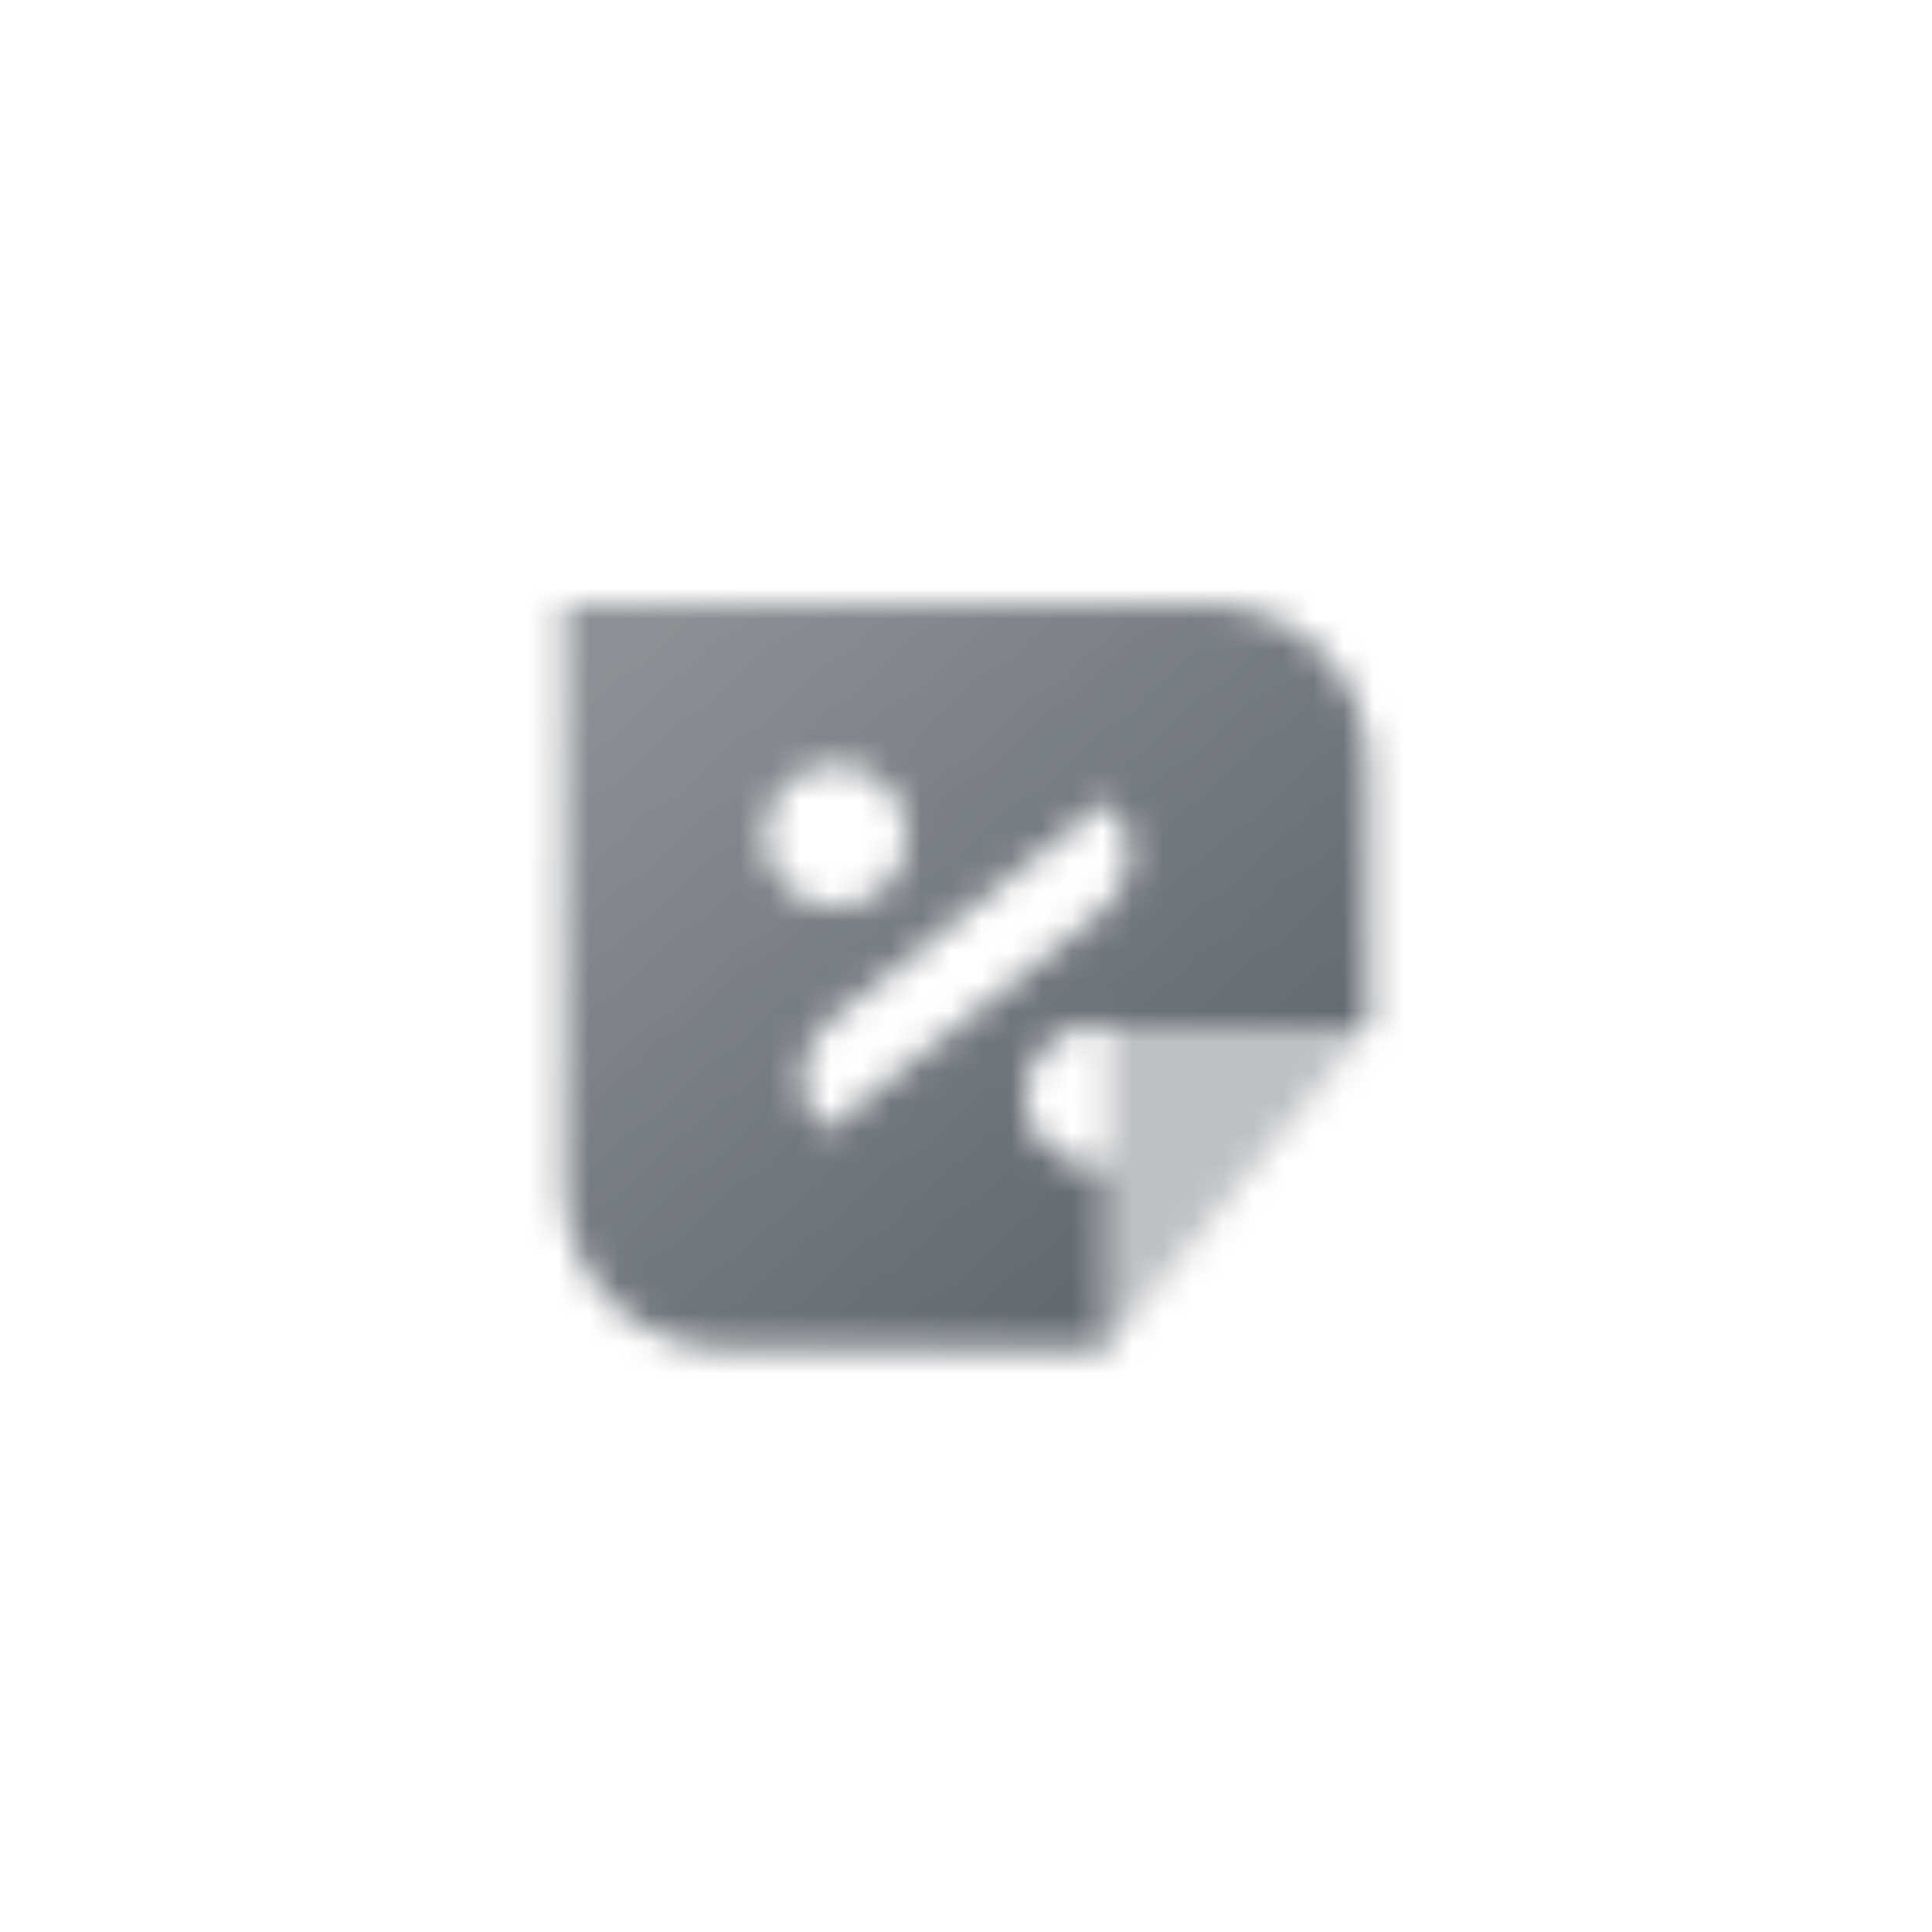 <svg width="64" height="64" viewBox="0 0 64 64" fill="none" xmlns="http://www.w3.org/2000/svg">
<mask id="mask0_1_62" style="mask-type:alpha" maskUnits="userSpaceOnUse" x="18" y="20" width="28" height="25">
<path fill-rule="evenodd" clip-rule="evenodd" d="M18.667 39.333V20H40C42.946 20 45.333 22.388 45.333 25.333V34H36.747C36.606 33.974 36.461 33.96 36.313 33.96C35.013 33.96 33.959 35.014 33.959 36.313C33.959 37.613 35.013 38.667 36.313 38.667C36.433 38.667 36.551 38.658 36.667 38.64V44.667H24C21.055 44.667 18.667 42.279 18.667 39.333ZM27.686 25.333C26.387 25.333 25.333 26.387 25.333 27.686C25.333 28.986 26.387 30.039 27.686 30.039C28.986 30.039 30.039 28.986 30.039 27.686C30.039 26.387 28.986 25.333 27.686 25.333ZM27.506 33.806C26.349 34.724 26.25 36.446 27.294 37.49L36.494 30.194C37.651 29.276 37.75 27.554 36.706 26.51L27.506 33.806Z" fill="url(#paint0_linear_1_62)"/>
<path opacity="0.4" d="M45.333 34L36.667 34L36.667 44.667L45.333 34Z" fill="black"/>
</mask>
<g mask="url(#mask0_1_62)">
<path d="M16 16H48V48H16V16Z" fill="#5C636B"/>
</g>
<defs>
<linearGradient id="paint0_linear_1_62" x1="43.333" y1="41.926" x2="23.079" y2="18.071" gradientUnits="userSpaceOnUse">
<stop/>
<stop offset="1" stop-opacity="0.7"/>
</linearGradient>
</defs>
</svg>
